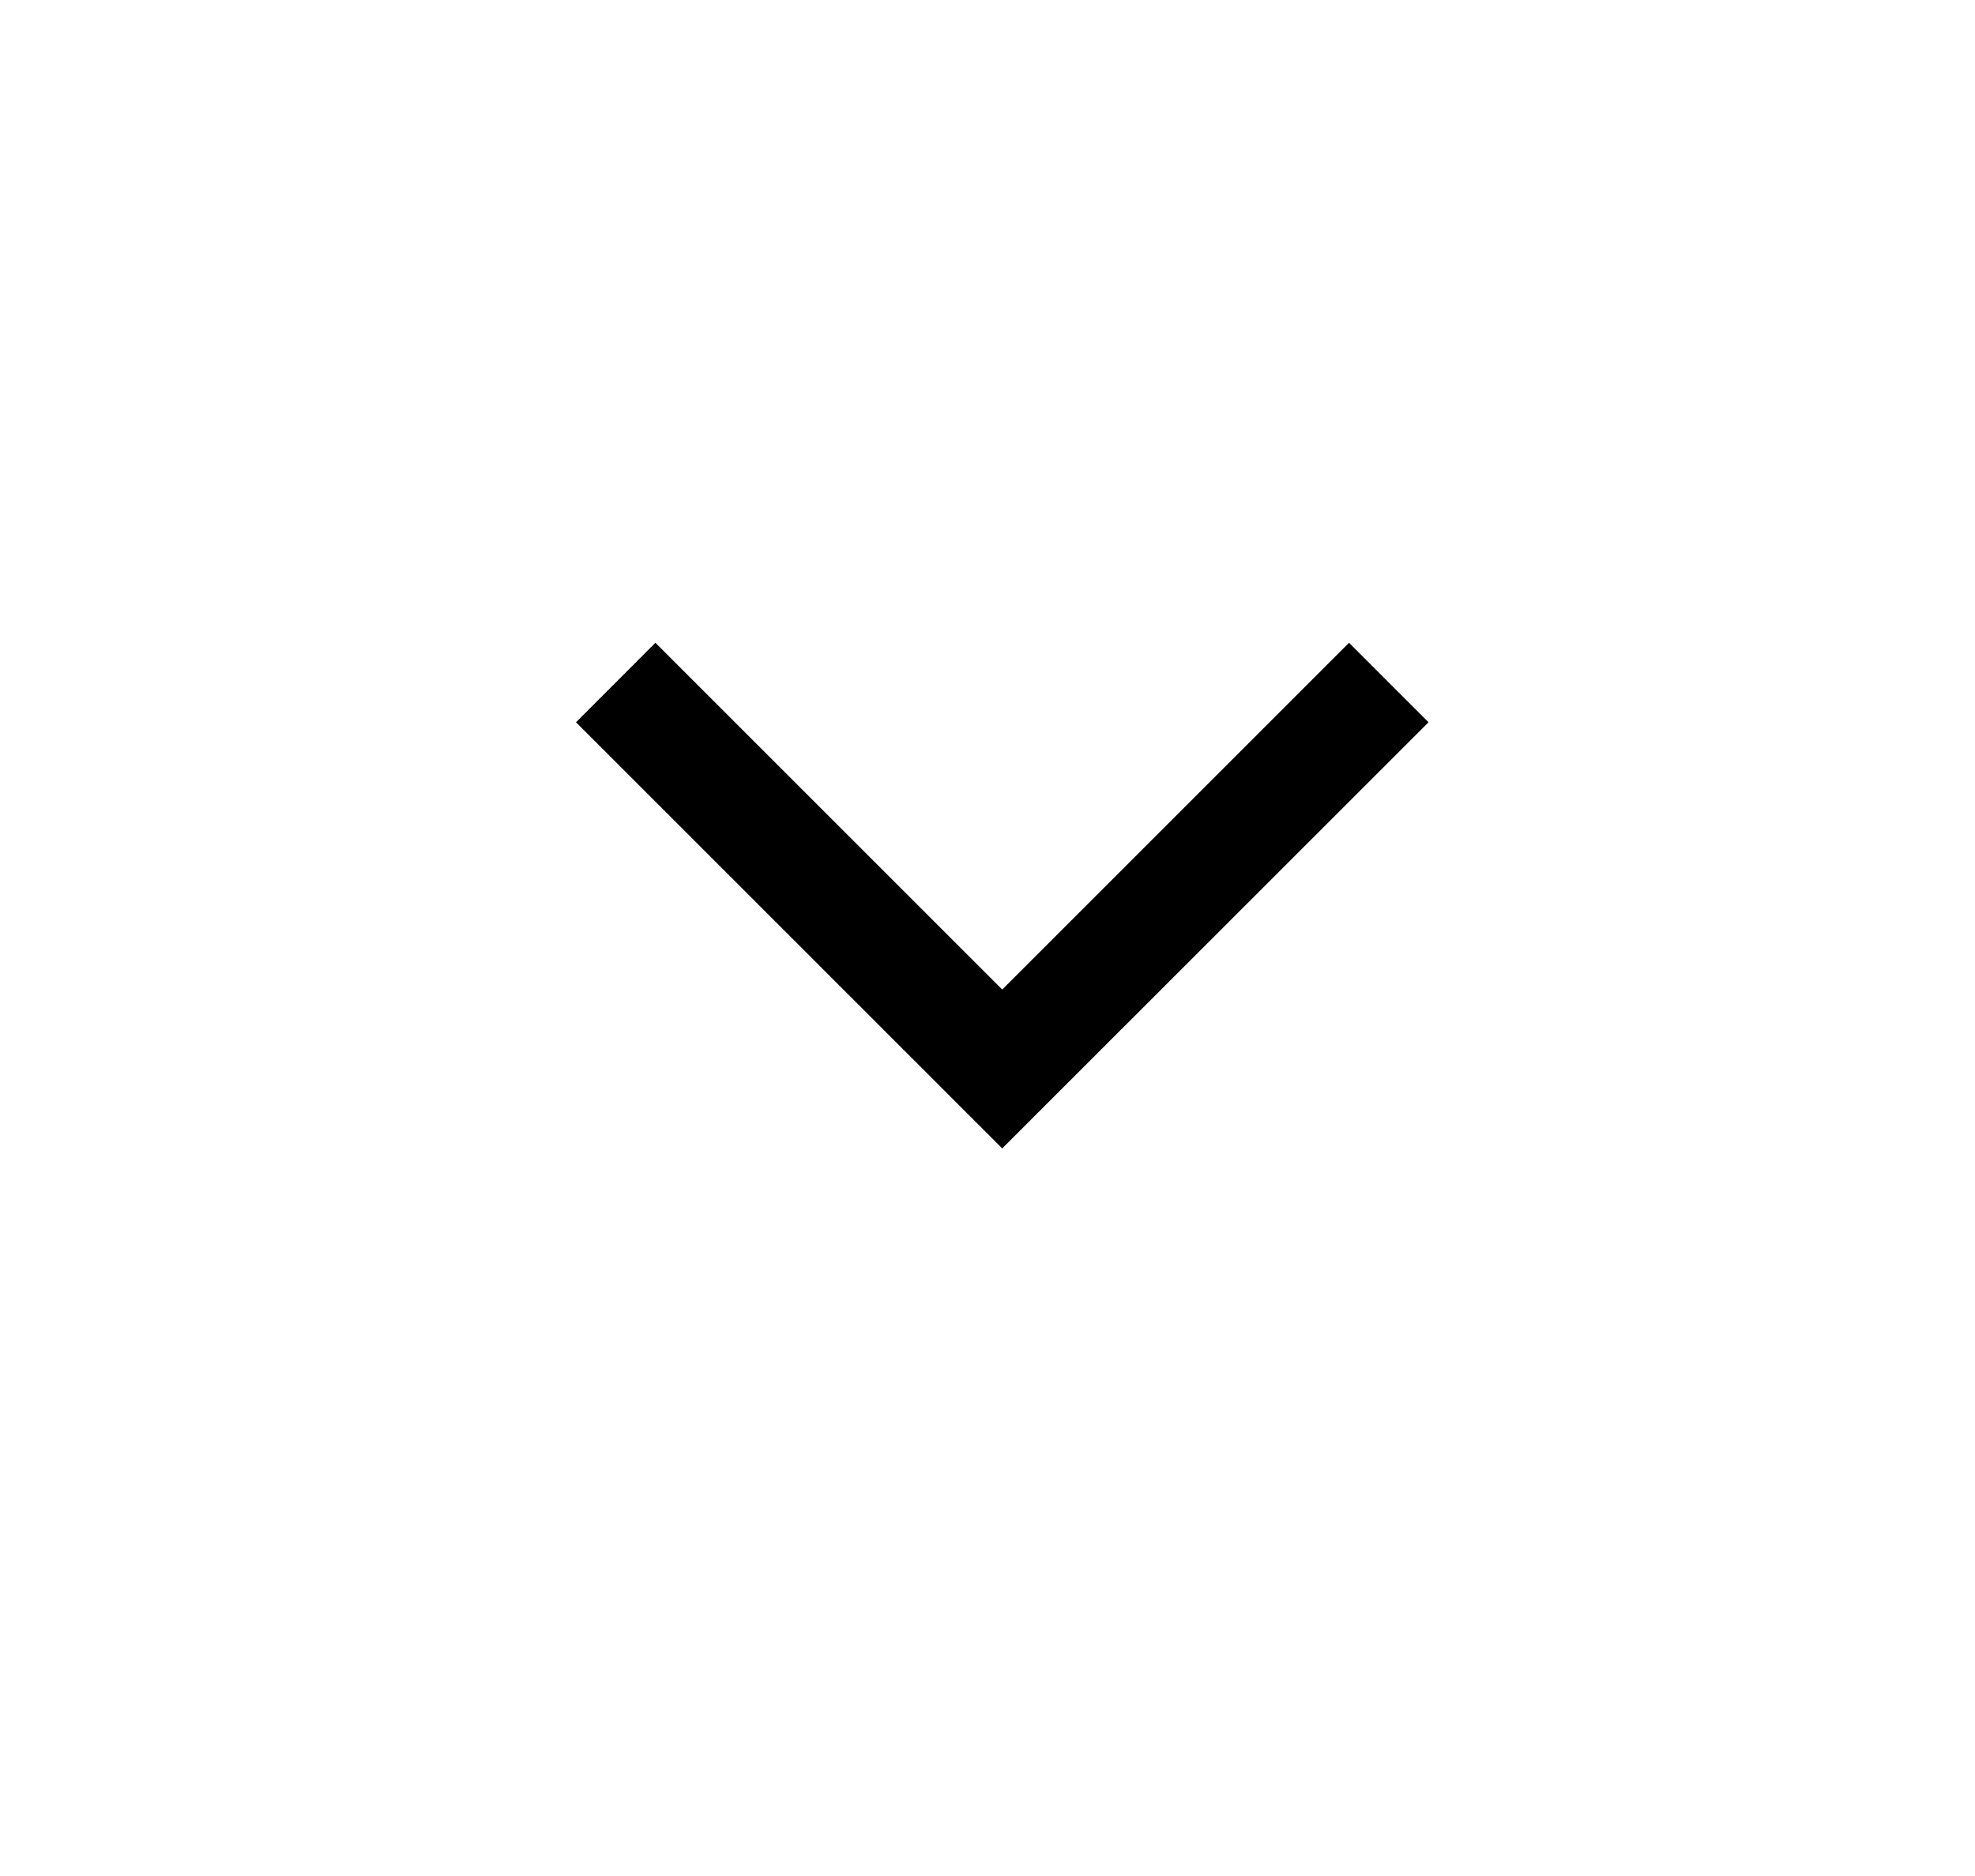 <svg width="20" height="19" viewBox="0 0 20 19" fill="none" xmlns="http://www.w3.org/2000/svg">
<g id="expand_more">
<path id="Vector" d="M10.149 11.631L5.833 7.315L6.637 6.51L10.149 10.022L13.661 6.51L14.466 7.315L10.149 11.631Z" fill="black"/>
</g>
</svg>
